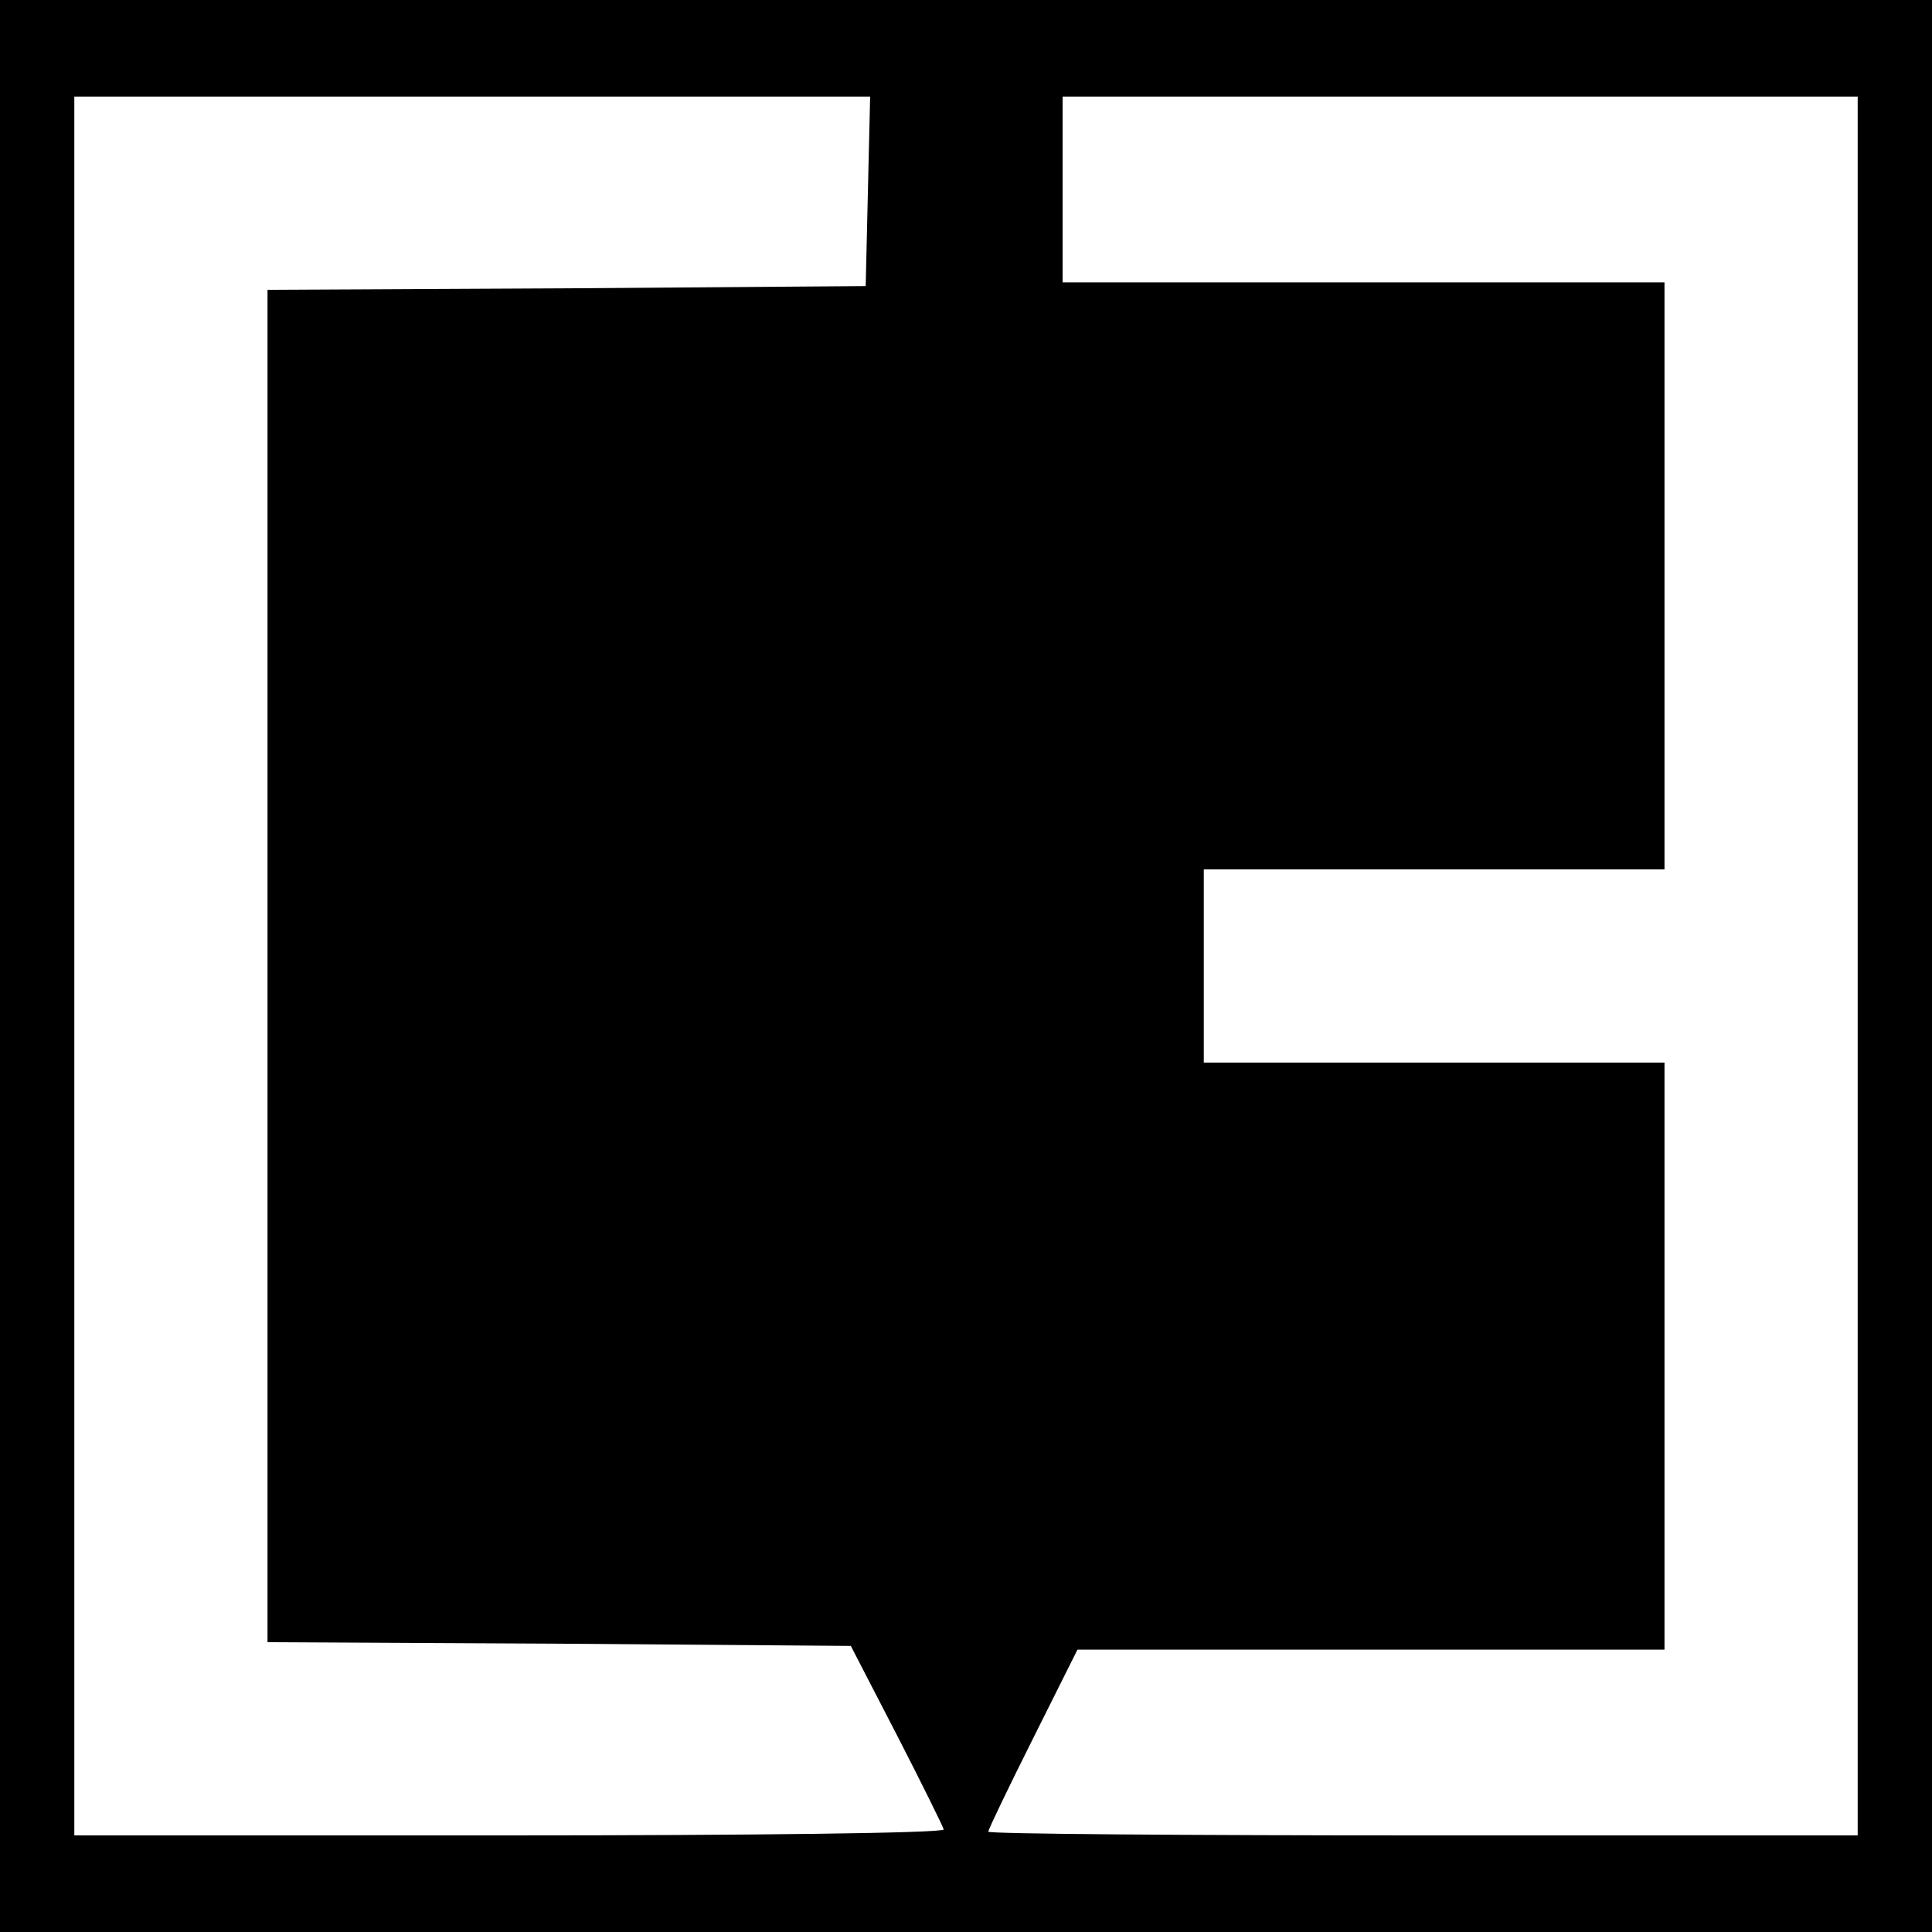<?xml version="1.0" standalone="no"?>
<!DOCTYPE svg PUBLIC "-//W3C//DTD SVG 20010904//EN"
 "http://www.w3.org/TR/2001/REC-SVG-20010904/DTD/svg10.dtd">
<svg version="1.0" xmlns="http://www.w3.org/2000/svg"
 width="260pt" height="260pt" viewBox="0 0 260 260"
 preserveAspectRatio="xMidYMid meet">
<g transform="translate(0,260) scale(0.1,-0.1)"
fill="#000000" stroke="none">
<path d="M0 1300 l0 -1300 1300 0 1300 0 0 1300 0 1300 -1300 0 -1300 0 0
-1300z m1168 1043 l-3 -128 -402 -3 -403 -2 0 -910 0 -910 393 -2 392 -3 62
-120 c34 -66 62 -123 63 -127 0 -5 -263 -8 -585 -8 l-585 0 0 1170 0 1170 535
0 536 0 -3 -127z m1332 -1043 l0 -1170 -585 0 c-322 0 -585 2 -585 5 0 3 27
59 60 125 l60 120 395 0 395 0 0 395 0 395 -310 0 -310 0 0 130 0 130 310 0
310 0 0 395 0 395 -405 0 -405 0 0 125 0 125 535 0 535 0 0 -1170z"/>
</g>
</svg>
